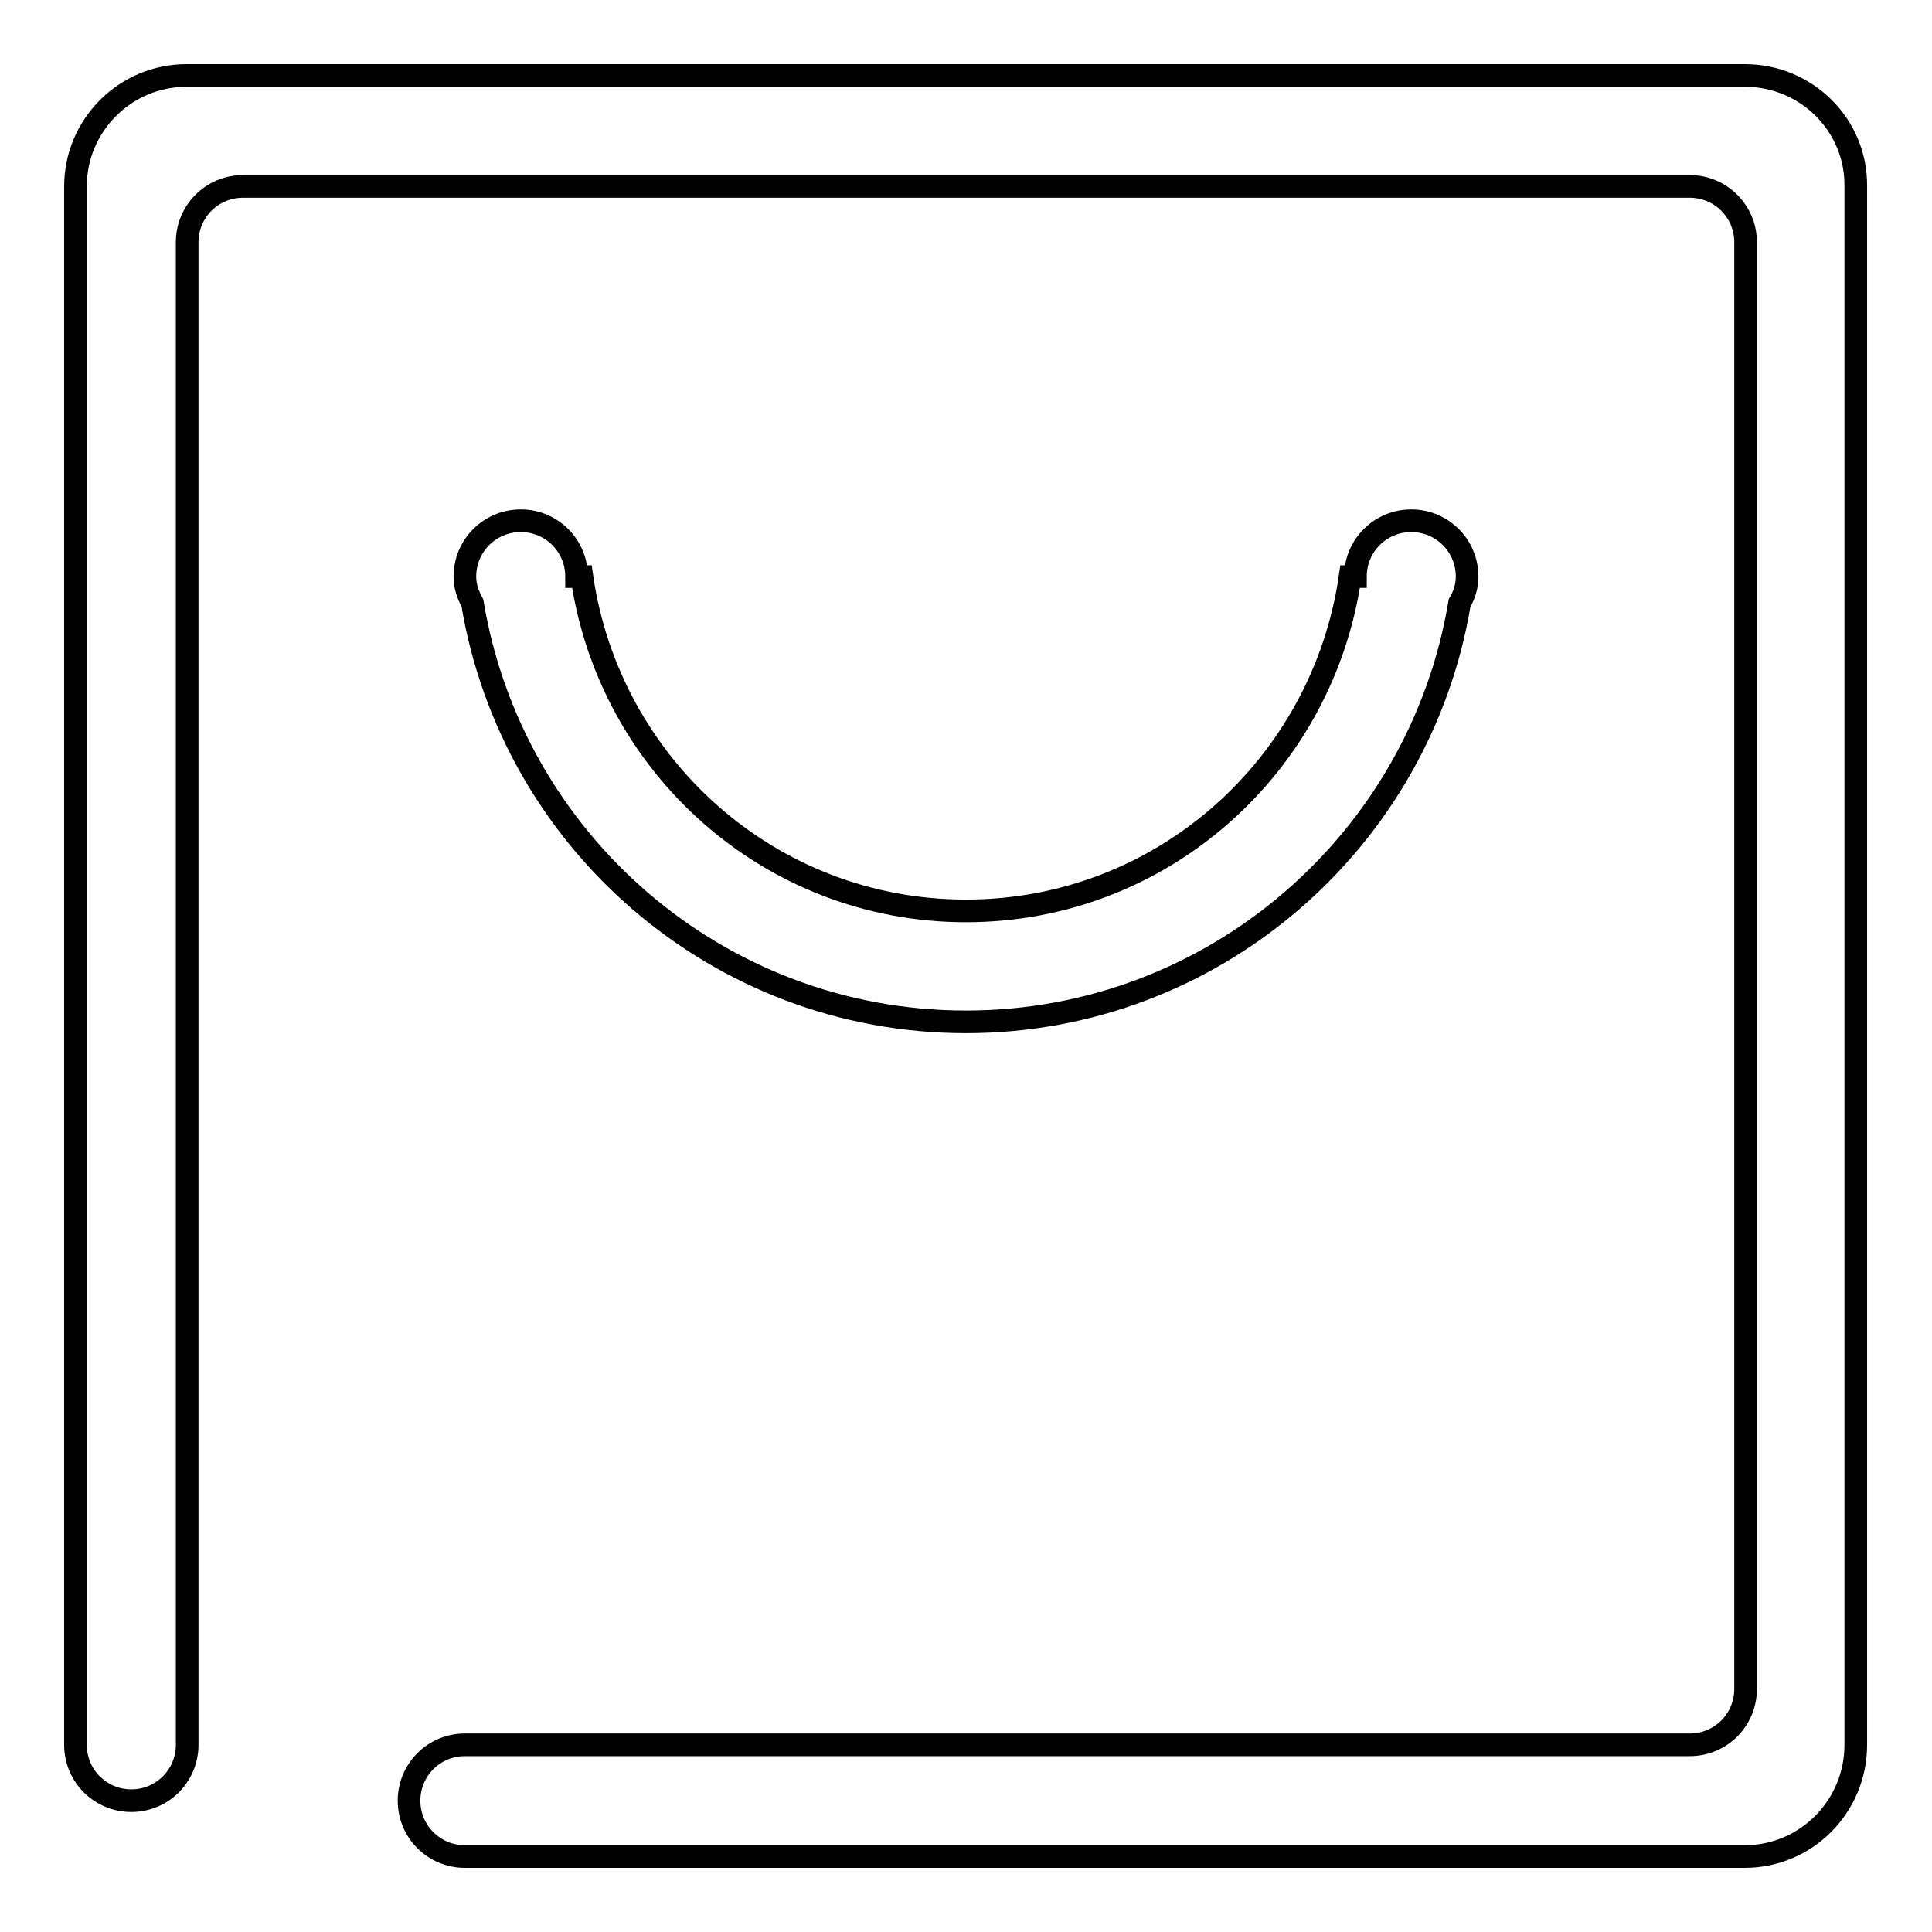 <?xml version="1.0" encoding="utf-8"?>
<!-- Svg Vector Icons : http://www.onlinewebfonts.com/icon -->
<!DOCTYPE svg PUBLIC "-//W3C//DTD SVG 1.1//EN" "http://www.w3.org/Graphics/SVG/1.1/DTD/svg11.dtd">
<svg version="1.1" xmlns="http://www.w3.org/2000/svg" xmlns:xlink="http://www.w3.org/1999/xlink" x="0px" y="0px" viewBox="0 0 256 256" enable-background="new 0 0 256 256" xml:space="preserve">
<g><g><path stroke-width="3" fill-opacity="0" stroke="#000000"  d="M128,135.4c32.9,0,60.2-24.1,65.4-55.5c0.6-1,1-2.2,1-3.5c0-4.1-3.3-7.4-7.4-7.4s-7.4,3.3-7.4,7.4h-0.7c-3.6,25-24.9,44.3-50.9,44.3c-26,0-47.3-19.3-50.9-44.3h-0.7c0-4.1-3.3-7.4-7.4-7.4s-7.4,3.3-7.4,7.4c0,1.3,0.4,2.4,1,3.5C67.8,111.3,95,135.4,128,135.4z M231.2,10H24.7C16.6,10,10,16.6,10,24.7v206.5c0,4.1,3.3,7.4,7.4,7.4s7.4-3.3,7.4-7.4V32.1c0-4.1,3.3-7.4,7.4-7.4h191.7c4.1,0,7.4,3.3,7.4,7.4v191.7c0,4.1-3.3,7.4-7.4,7.4H61.6c-4.1,0-7.4,3.3-7.4,7.4c0,4.1,3.3,7.4,7.4,7.4h169.6c8.1,0,14.7-6.6,14.7-14.8V24.7C246,16.6,239.4,10,231.2,10z"/></g></g>
</svg>
